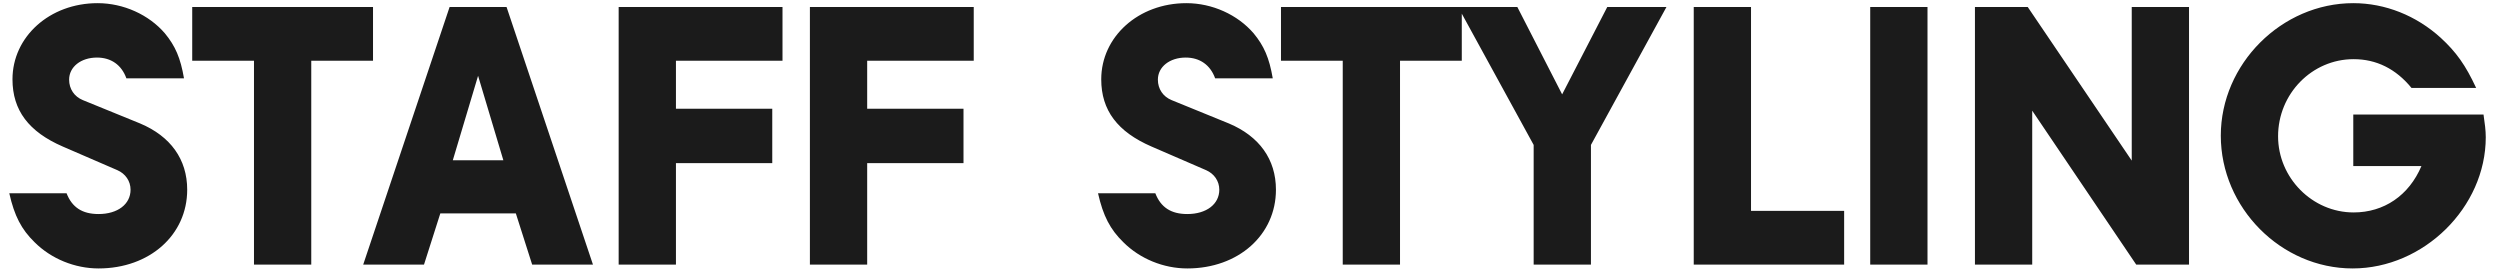 <svg width="125" height="14" viewBox="0 0 125 14" fill="none" xmlns="http://www.w3.org/2000/svg">
<path d="M0.464 9.662H3.328C3.6 10.366 4.112 10.702 4.928 10.702C5.888 10.702 6.528 10.206 6.528 9.486C6.528 9.054 6.272 8.686 5.872 8.51L3.136 7.326C1.44 6.59 0.624 5.518 0.624 3.966C0.624 1.838 2.48 0.158 4.88 0.158C6.176 0.158 7.44 0.734 8.24 1.662C8.768 2.302 9.024 2.894 9.2 3.918H6.32C6.08 3.246 5.552 2.878 4.848 2.878C4.048 2.878 3.456 3.342 3.456 3.982C3.456 4.446 3.712 4.83 4.144 5.006L7.008 6.174C8.528 6.814 9.36 7.966 9.36 9.486C9.36 11.742 7.488 13.422 4.928 13.422C3.744 13.422 2.56 12.942 1.728 12.11C1.072 11.47 0.72 10.798 0.464 9.662ZM9.611 0.35H18.651V3.038H15.563V13.23H12.699V3.038H9.611V0.35ZM25.792 10.67H22.016L21.2 13.23H18.16L22.48 0.35H25.328L29.648 13.23H26.608L25.792 10.67ZM25.168 8.014L23.904 3.79L22.64 8.014H25.168ZM39.125 3.038H33.797V5.438H38.613V8.158H33.797V13.23H30.933V0.35H39.125V3.038ZM48.687 3.038H43.359V5.438H48.175V8.158H43.359V13.23H40.495V0.35H48.687V3.038ZM54.901 9.662H57.766C58.038 10.366 58.55 10.702 59.365 10.702C60.325 10.702 60.965 10.206 60.965 9.486C60.965 9.054 60.709 8.686 60.309 8.51L57.574 7.326C55.877 6.59 55.062 5.518 55.062 3.966C55.062 1.838 56.917 0.158 59.318 0.158C60.614 0.158 61.877 0.734 62.678 1.662C63.206 2.302 63.462 2.894 63.638 3.918H60.758C60.517 3.246 59.989 2.878 59.285 2.878C58.486 2.878 57.894 3.342 57.894 3.982C57.894 4.446 58.15 4.83 58.581 5.006L61.446 6.174C62.965 6.814 63.797 7.966 63.797 9.486C63.797 11.742 61.925 13.422 59.365 13.422C58.181 13.422 56.998 12.942 56.166 12.11C55.51 11.47 55.157 10.798 54.901 9.662ZM64.049 0.35H73.089V3.038H70.001V13.23H67.137V3.038H64.049V0.35ZM79.547 7.246V13.23H76.683V7.246L72.907 0.35H75.867L78.107 4.718L80.363 0.35H83.323L79.547 7.246ZM87.551 0.35V10.542H92.207V13.23H84.687V0.35H87.551ZM93.511 0.35H96.375V13.23H93.511V0.35ZM98.747 0.35H101.387L106.587 8.03V0.35H109.451V13.23H106.811L101.611 5.534V13.23H98.747V0.35ZM117.664 5.726H124.176C124.24 6.174 124.288 6.51 124.288 6.862C124.288 10.366 121.184 13.422 117.632 13.422C114.048 13.422 111.04 10.382 111.04 6.782C111.04 3.198 114.08 0.158 117.664 0.158C119.264 0.158 120.816 0.782 122.032 1.886C122.816 2.606 123.28 3.262 123.808 4.398H120.576C119.792 3.438 118.816 2.958 117.68 2.958C115.6 2.958 113.904 4.686 113.904 6.814C113.904 8.894 115.616 10.622 117.68 10.622C119.2 10.622 120.448 9.774 121.072 8.302H117.664V5.726Z" fill="#1B1B1B"/>
</svg>
